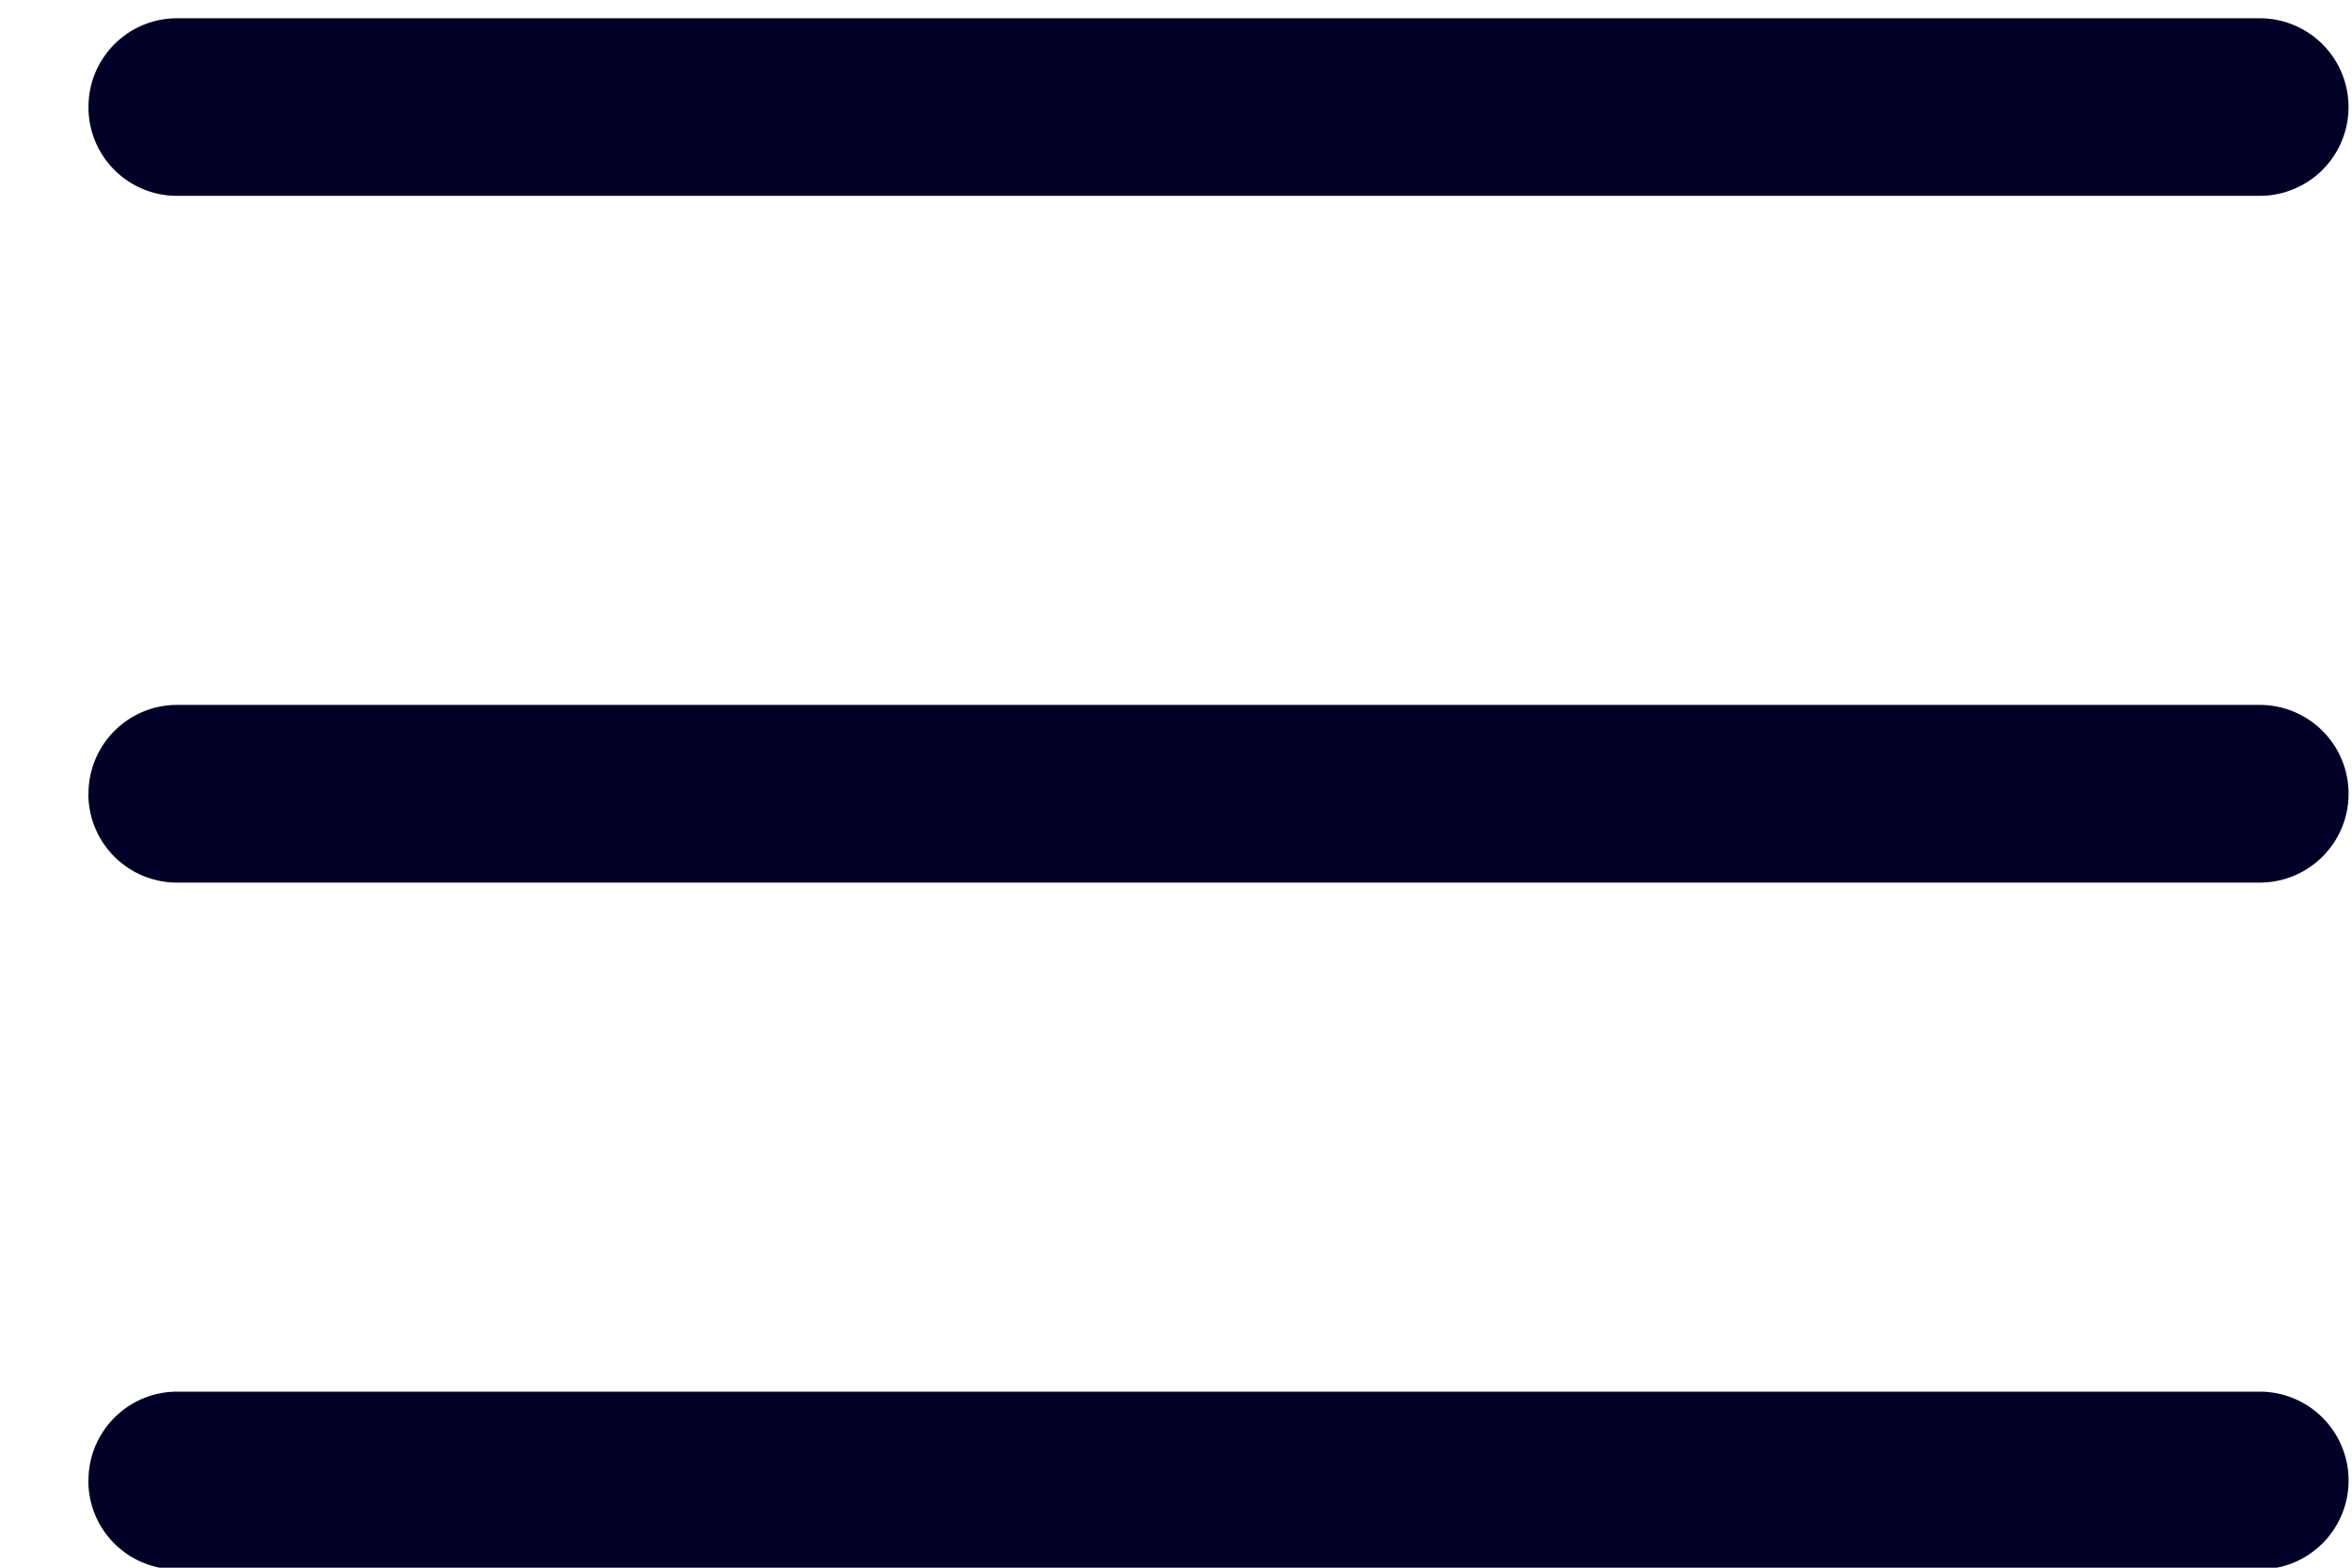 <svg xmlns="http://www.w3.org/2000/svg" width="21" height="14" viewBox="0 0 21 14"><g><g><path fill="#010027" d="M.79 7.089c0-.439.354-.794.792-.794h18.594a.793.793 0 1 1 0 1.587H1.582a.792.792 0 0 1-.793-.793zm0-6.134c0-.438.354-.792.792-.792h18.594a.793.793 0 0 1 0 1.586H1.582A.79.79 0 0 1 .79.955zm0 12.266c0-.438.354-.793.792-.793h18.594a.793.793 0 1 1 0 1.587H1.582a.79.79 0 0 1-.793-.794z"/></g></g></svg>